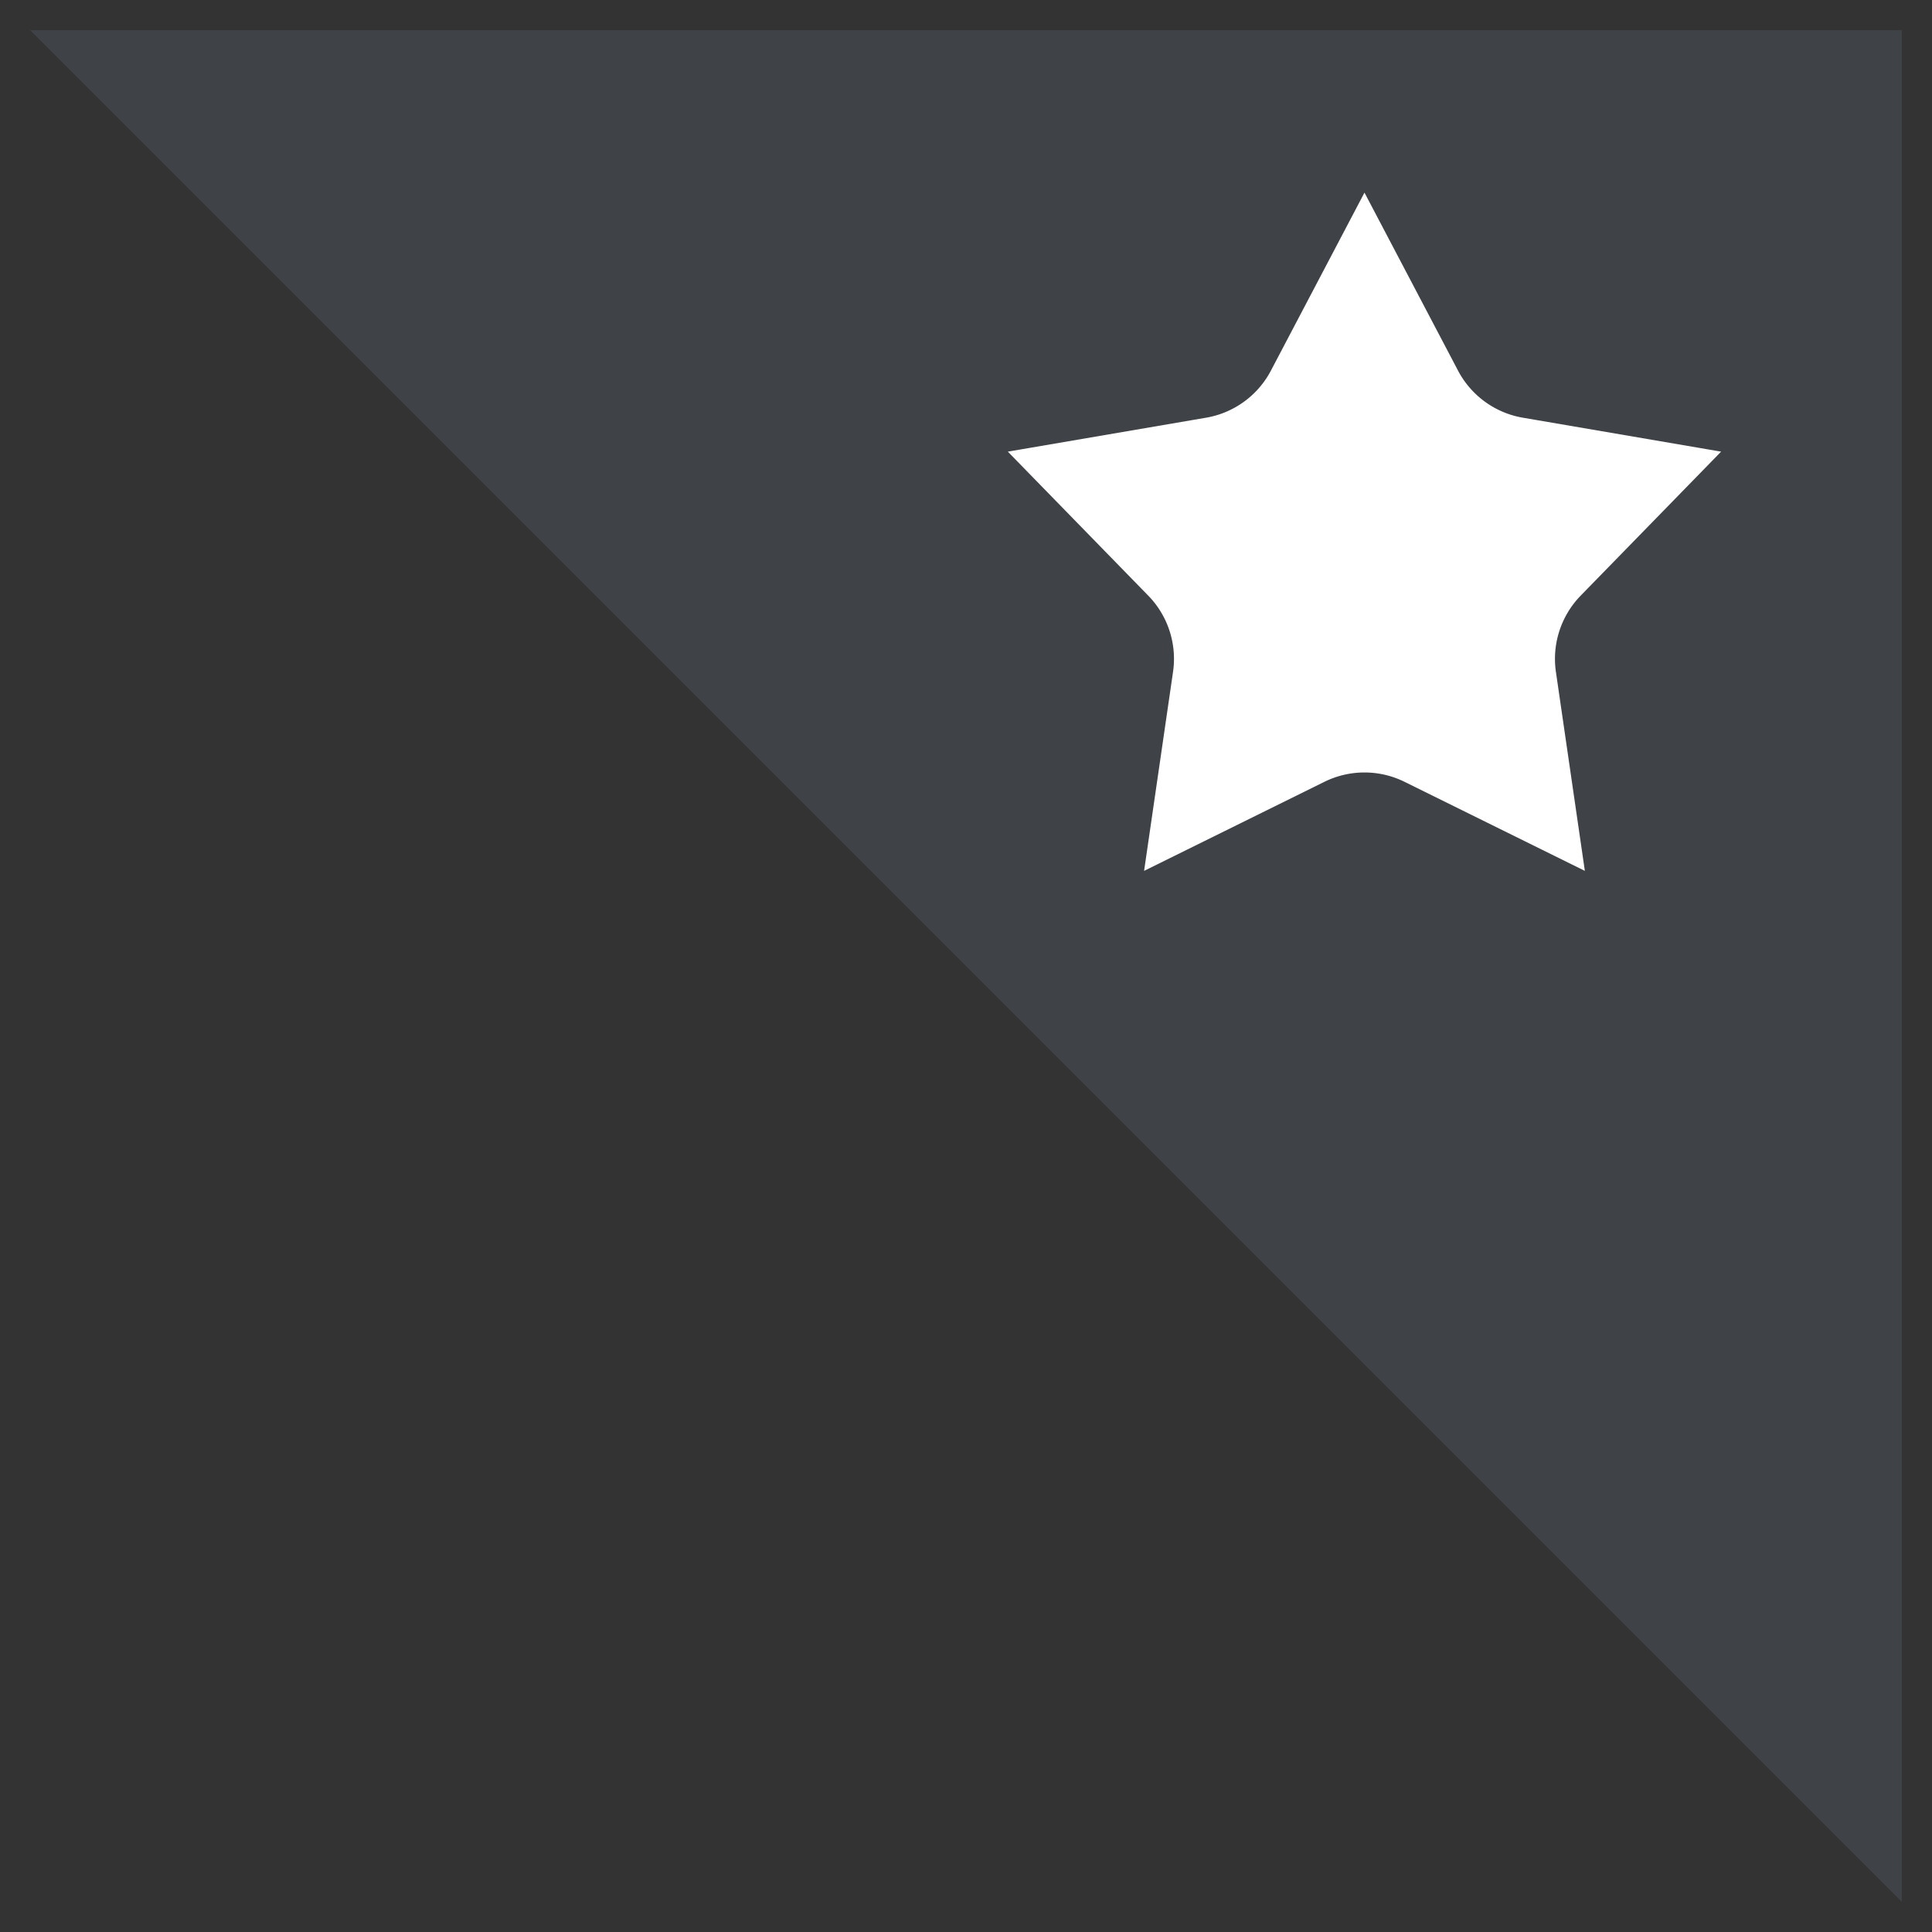 <svg xmlns="http://www.w3.org/2000/svg" width="64" height="64" viewBox="0 0 64 64">
    <rect x="0" y="0" width="64" height="64" fill="#333333" stroke="none"/>
    <g fill="none" fill-rule="evenodd">
        <path fill="#515C65" d="M1 1h62v62z" opacity=".4"/>
        <path stroke="#FFF" stroke-width="7" d="M42.322 22.761a6.5 6.5 0 0 1 5.756 0 6.5 6.5 0 0 1 1.779-5.474 6.5 6.5 0 0 1-4.657-3.383 6.5 6.5 0 0 1-4.657 3.383 6.5 6.5 0 0 1 1.779 5.474z"/>
    </g>
</svg>
